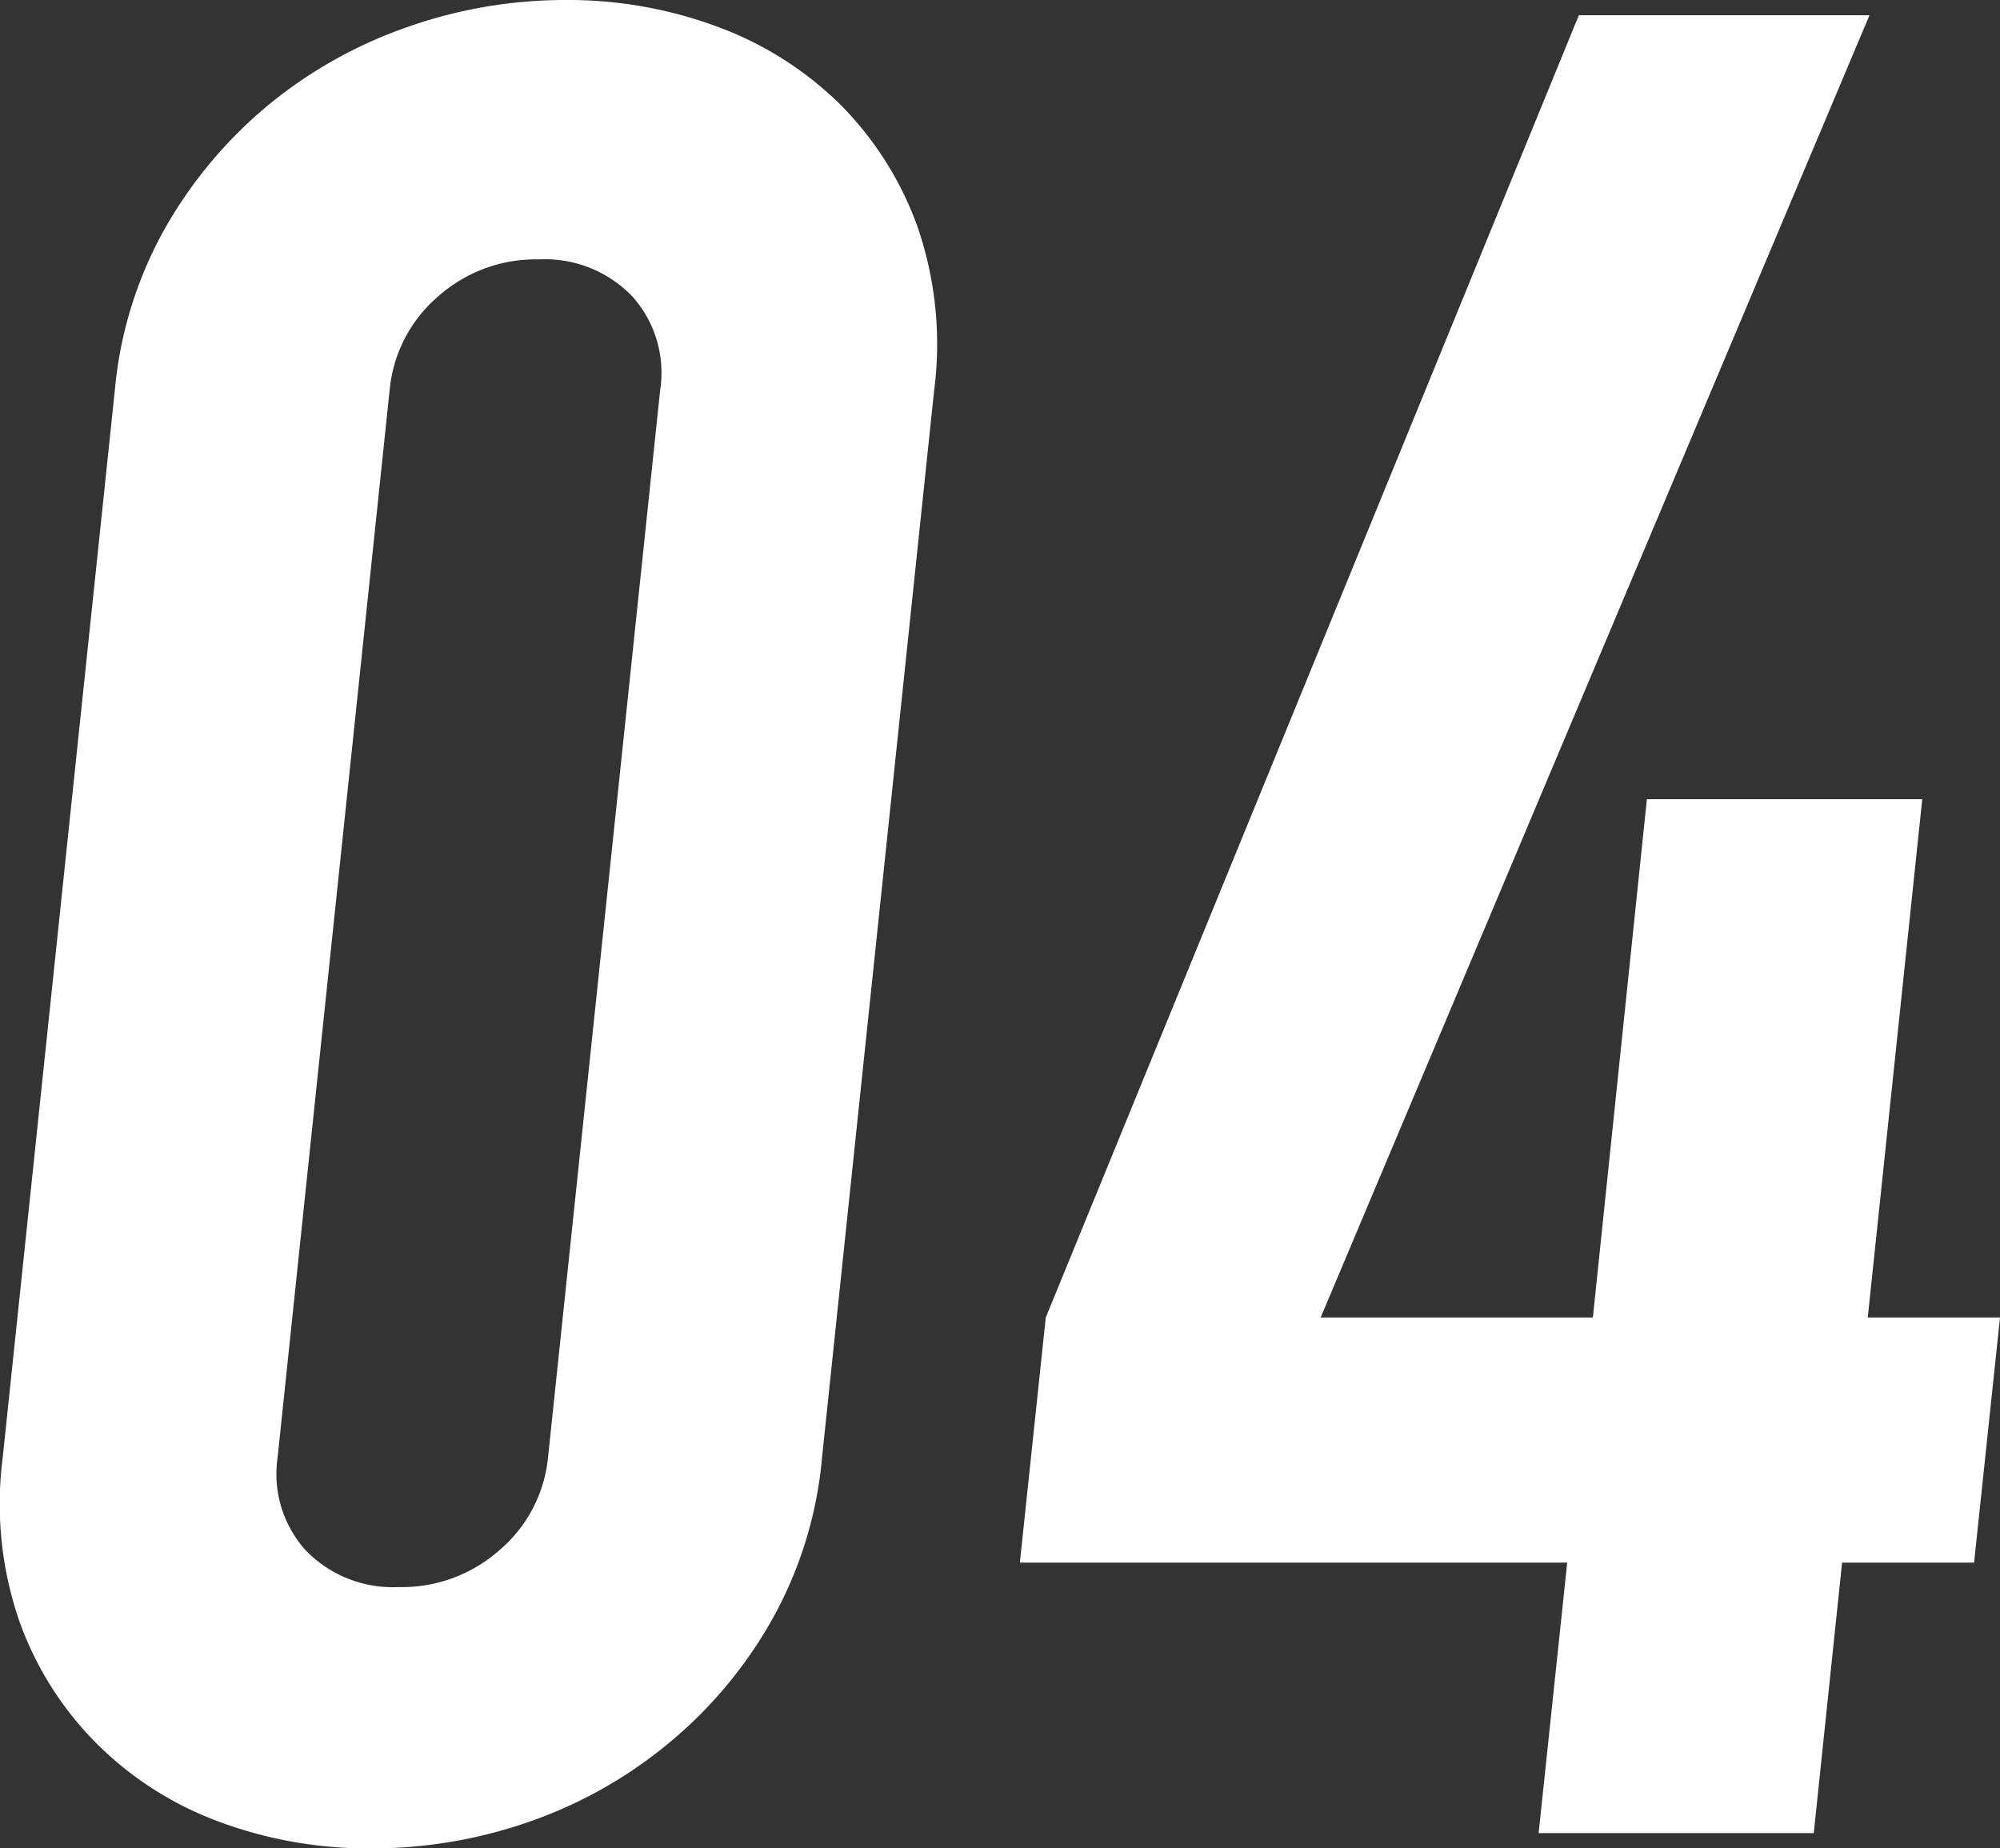 <svg xmlns="http://www.w3.org/2000/svg" viewBox="0 0 82.58 76.32"><rect x="0" y="0" width="82.58" height="76.32" fill="#333333" stroke="none"/><defs><style>.cls-1{fill:#fff;}</style></defs><title>アセット 14</title><g id="レイヤー_2" data-name="レイヤー 2"><g id="デザイン"><path class="cls-1" d="M4.74,16.13a16.72,16.72,0,0,1,2.1-6.75A18.43,18.43,0,0,1,11.1,4.32a18.72,18.72,0,0,1,5.74-3.21A19.58,19.58,0,0,1,23.35,0a17.71,17.71,0,0,1,6.29,1.11A14.21,14.21,0,0,1,34.7,4.32a13.76,13.76,0,0,1,3.19,5.06,14.89,14.89,0,0,1,.68,6.75L33.94,60.2a16.68,16.68,0,0,1-2.1,6.74A18.14,18.14,0,0,1,27.58,72a18.49,18.49,0,0,1-5.73,3.22,19.62,19.62,0,0,1-6.52,1.1,17.61,17.61,0,0,1-6.28-1.1A14,14,0,0,1,4,72a13.62,13.62,0,0,1-3.2-5.06A14.85,14.85,0,0,1,.11,60.2ZM11.46,60.2A4.7,4.7,0,0,0,12.61,64a5,5,0,0,0,3.85,1.53A6.07,6.07,0,0,0,20.63,64a5.77,5.77,0,0,0,2-3.84l4.63-44.07a4.72,4.72,0,0,0-1.15-3.85,5,5,0,0,0-3.85-1.53,6.07,6.07,0,0,0-4.17,1.53,5.79,5.79,0,0,0-2,3.85Z"/><path class="cls-1" d="M63.53,75.69l1.18-11.17H42.11L43.18,54.4,65.19.63h12L54.53,54.4H65.77L68,33H79.37L77.12,54.4h5.46L81.51,64.52H76.06L74.89,75.69Z"/></g></g></svg>